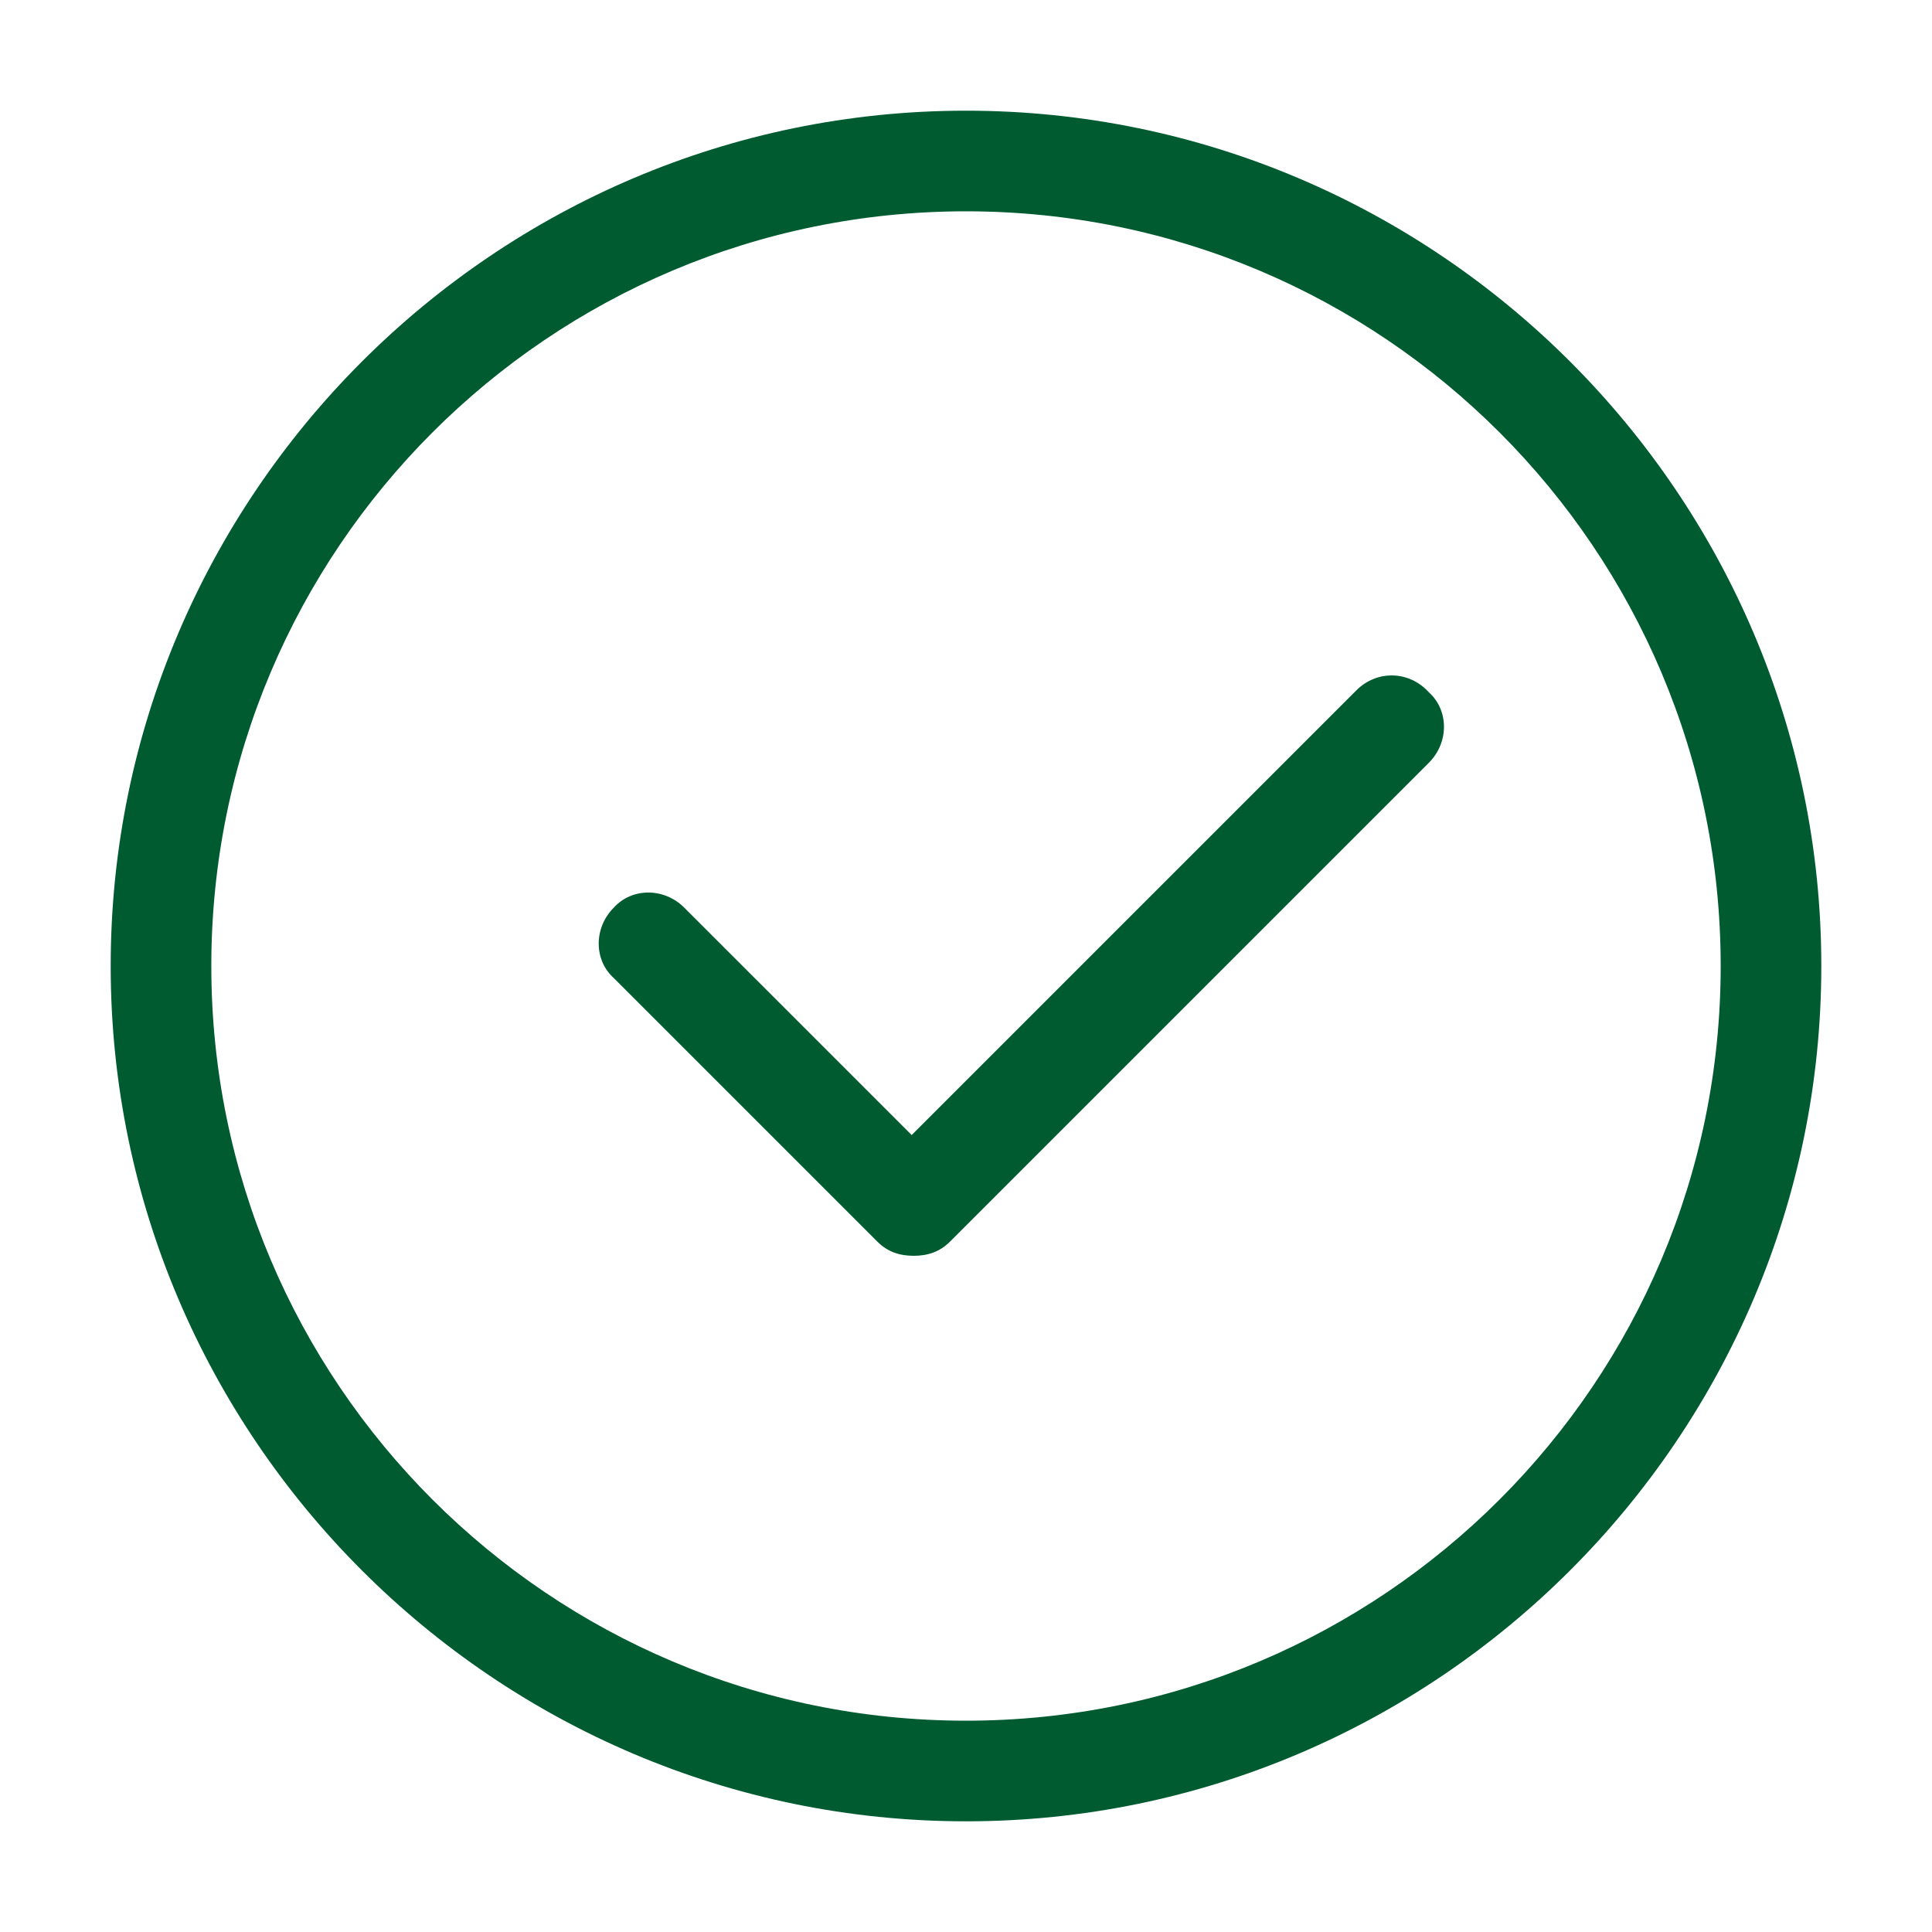 <svg xmlns="http://www.w3.org/2000/svg" xml:space="preserve" id="Layer_1" x="0" y="0" style="enable-background:new 0 0 96 96" viewBox="0 0 96 96"><style>.st0{fill:#005b31}</style><path d="M48 5.5C24.6 5.5 5.5 24.6 5.5 48S24.6 90.5 48 90.5 90.5 71.4 90.5 48 71.4 5.5 48 5.5zm0 80c-20.7 0-37.5-16.8-37.5-37.5S27.3 10.5 48 10.5 85.5 27.3 85.5 48 68.7 85.5 48 85.5z" class="st0"></path><path d="M67.4 34.3 45.3 56.4 34 45.1c-1-1-2.6-1-3.5 0-1 1-1 2.6 0 3.5l13.1 13.1c.5.5 1.1.7 1.8.7s1.3-.2 1.8-.7L71 37.9c1-1 1-2.6 0-3.5-1-1.1-2.6-1.1-3.6-.1z" class="st0"></path></svg>